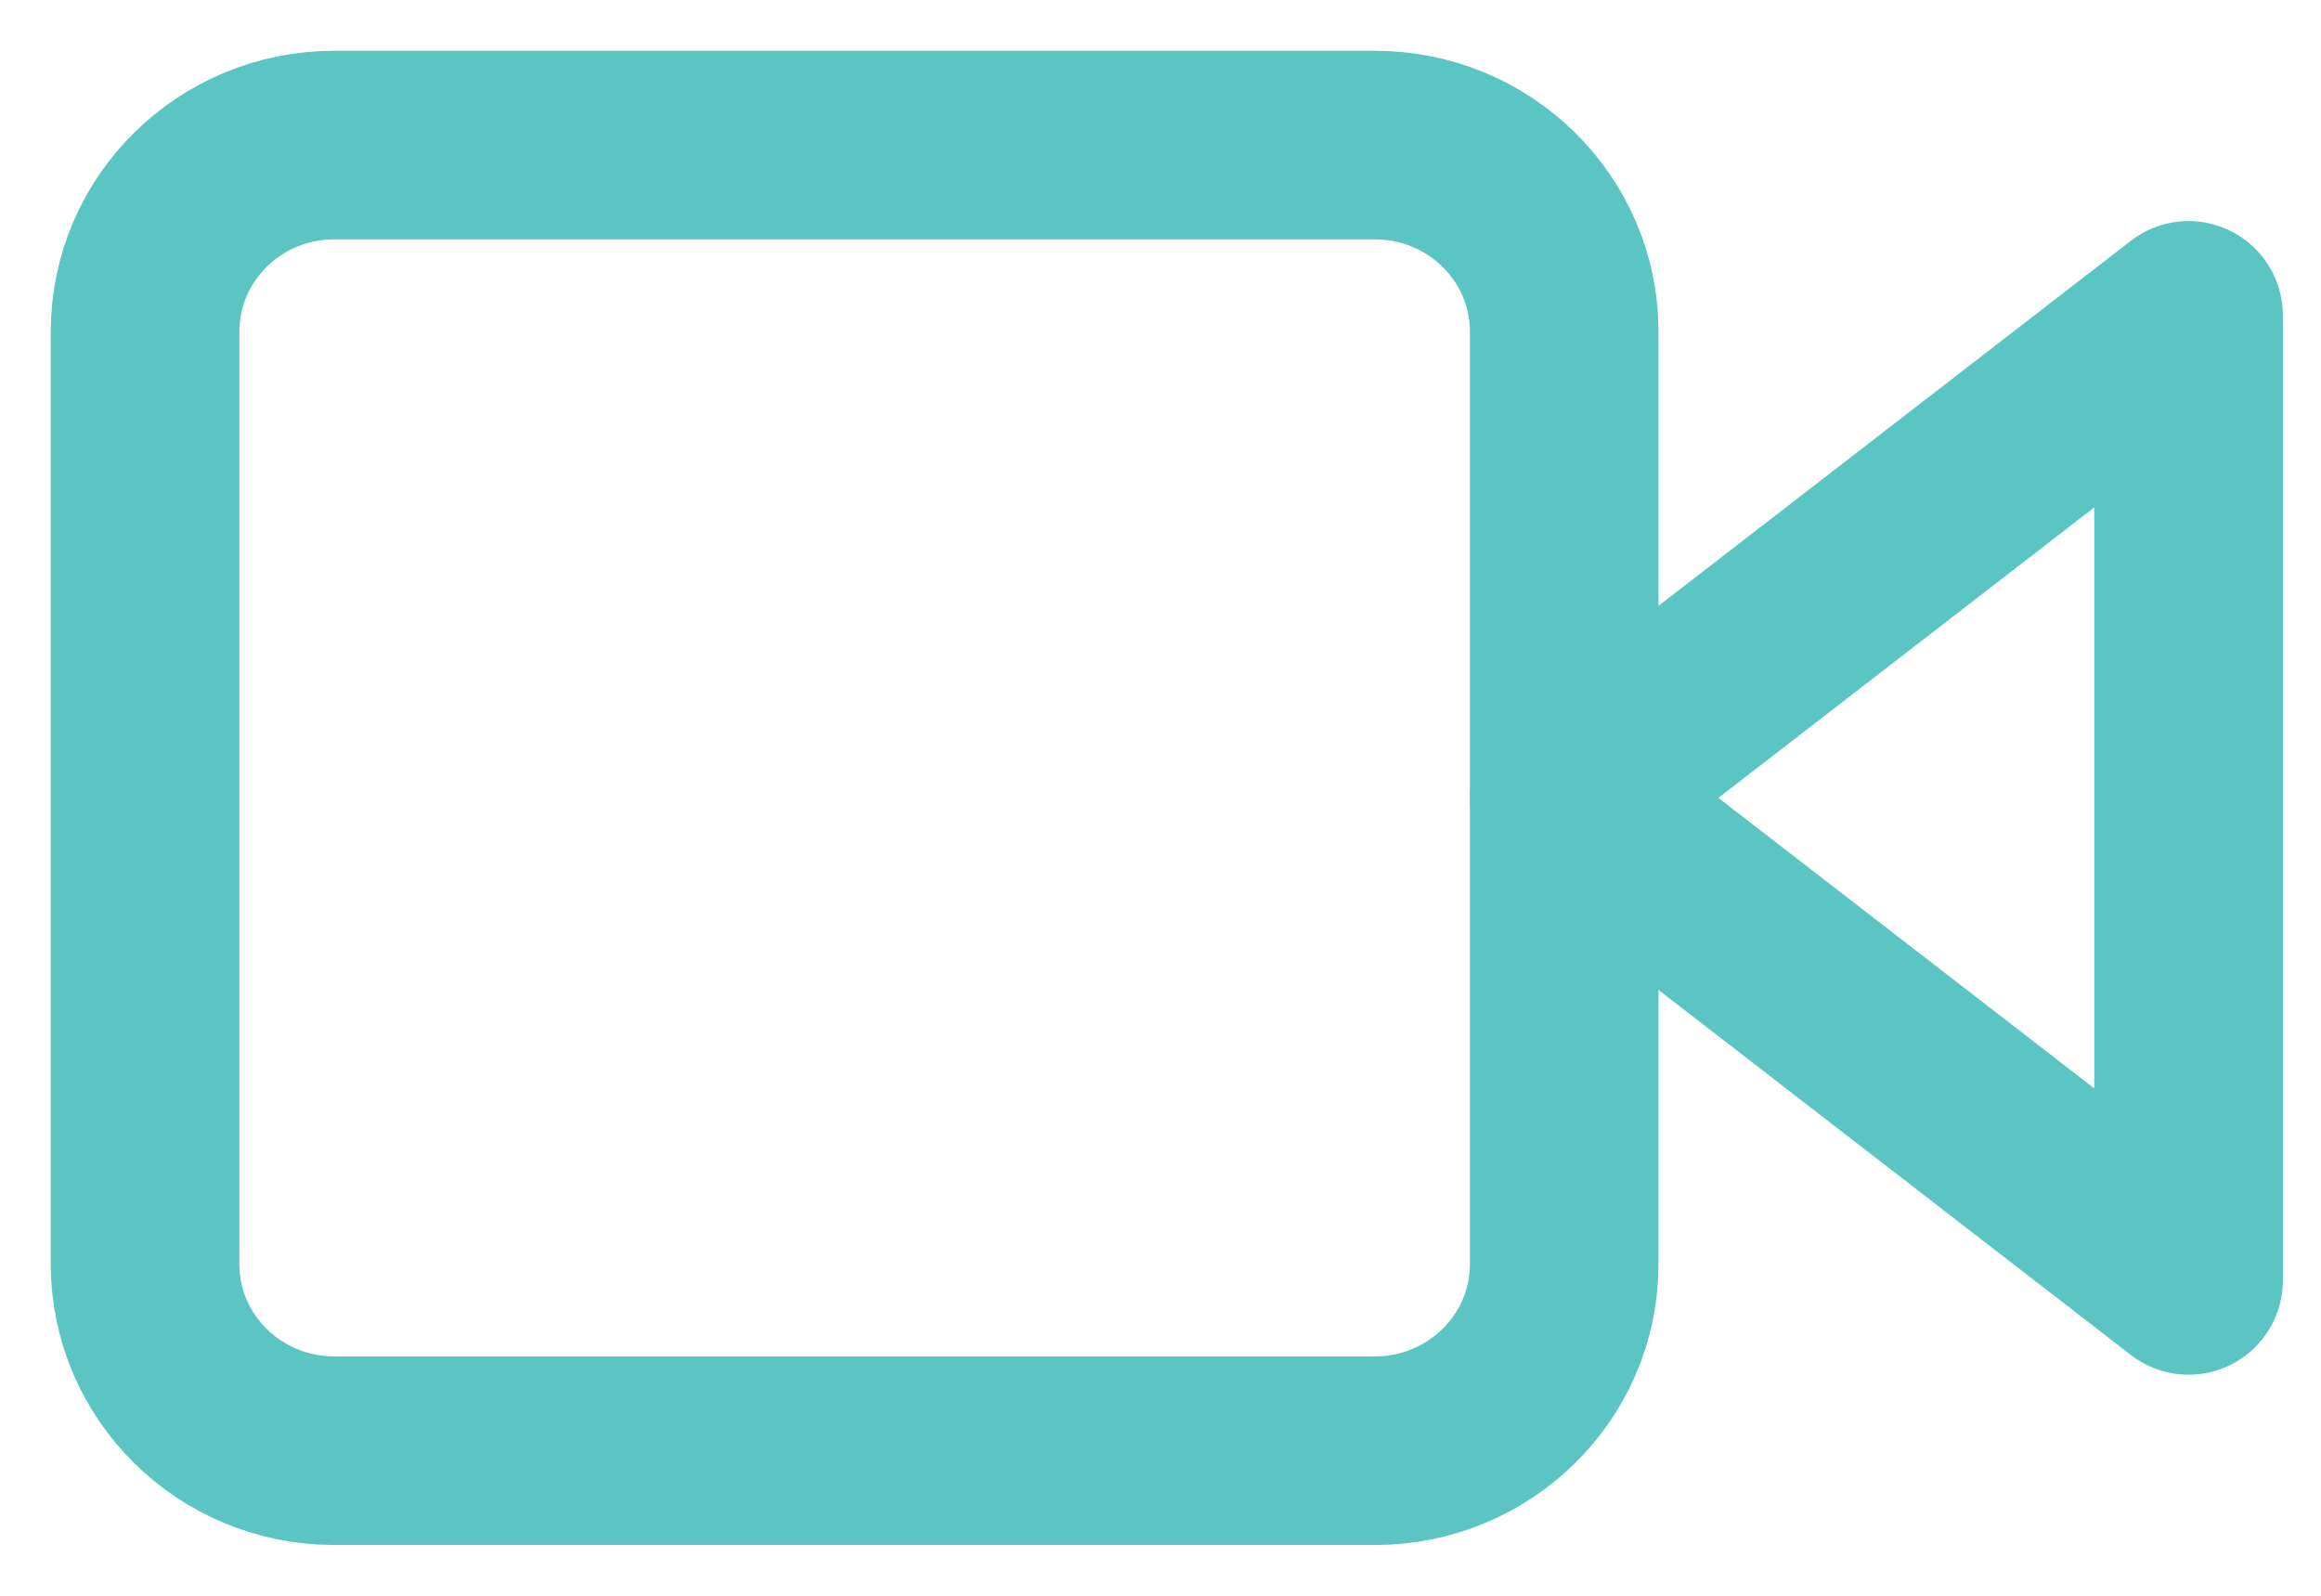 <svg width="16" height="11" viewBox="0 0 16 11" fill="none" xmlns="http://www.w3.org/2000/svg">
<path d="M15.087 2.174L10.783 5.5L15.087 8.826V2.174Z" stroke="#5AC5C3" stroke-width="1.3" stroke-linecap="round" stroke-linejoin="round"/>
<path d="M9.478 1H2.304C1.584 1 1 1.576 1 2.286V8.714C1 9.424 1.584 10 2.304 10H9.478C10.199 10 10.783 9.424 10.783 8.714V2.286C10.783 1.576 10.199 1 9.478 1Z" stroke="#5AC5C3" stroke-width="1.3" stroke-linecap="round" stroke-linejoin="round"/>
</svg>
